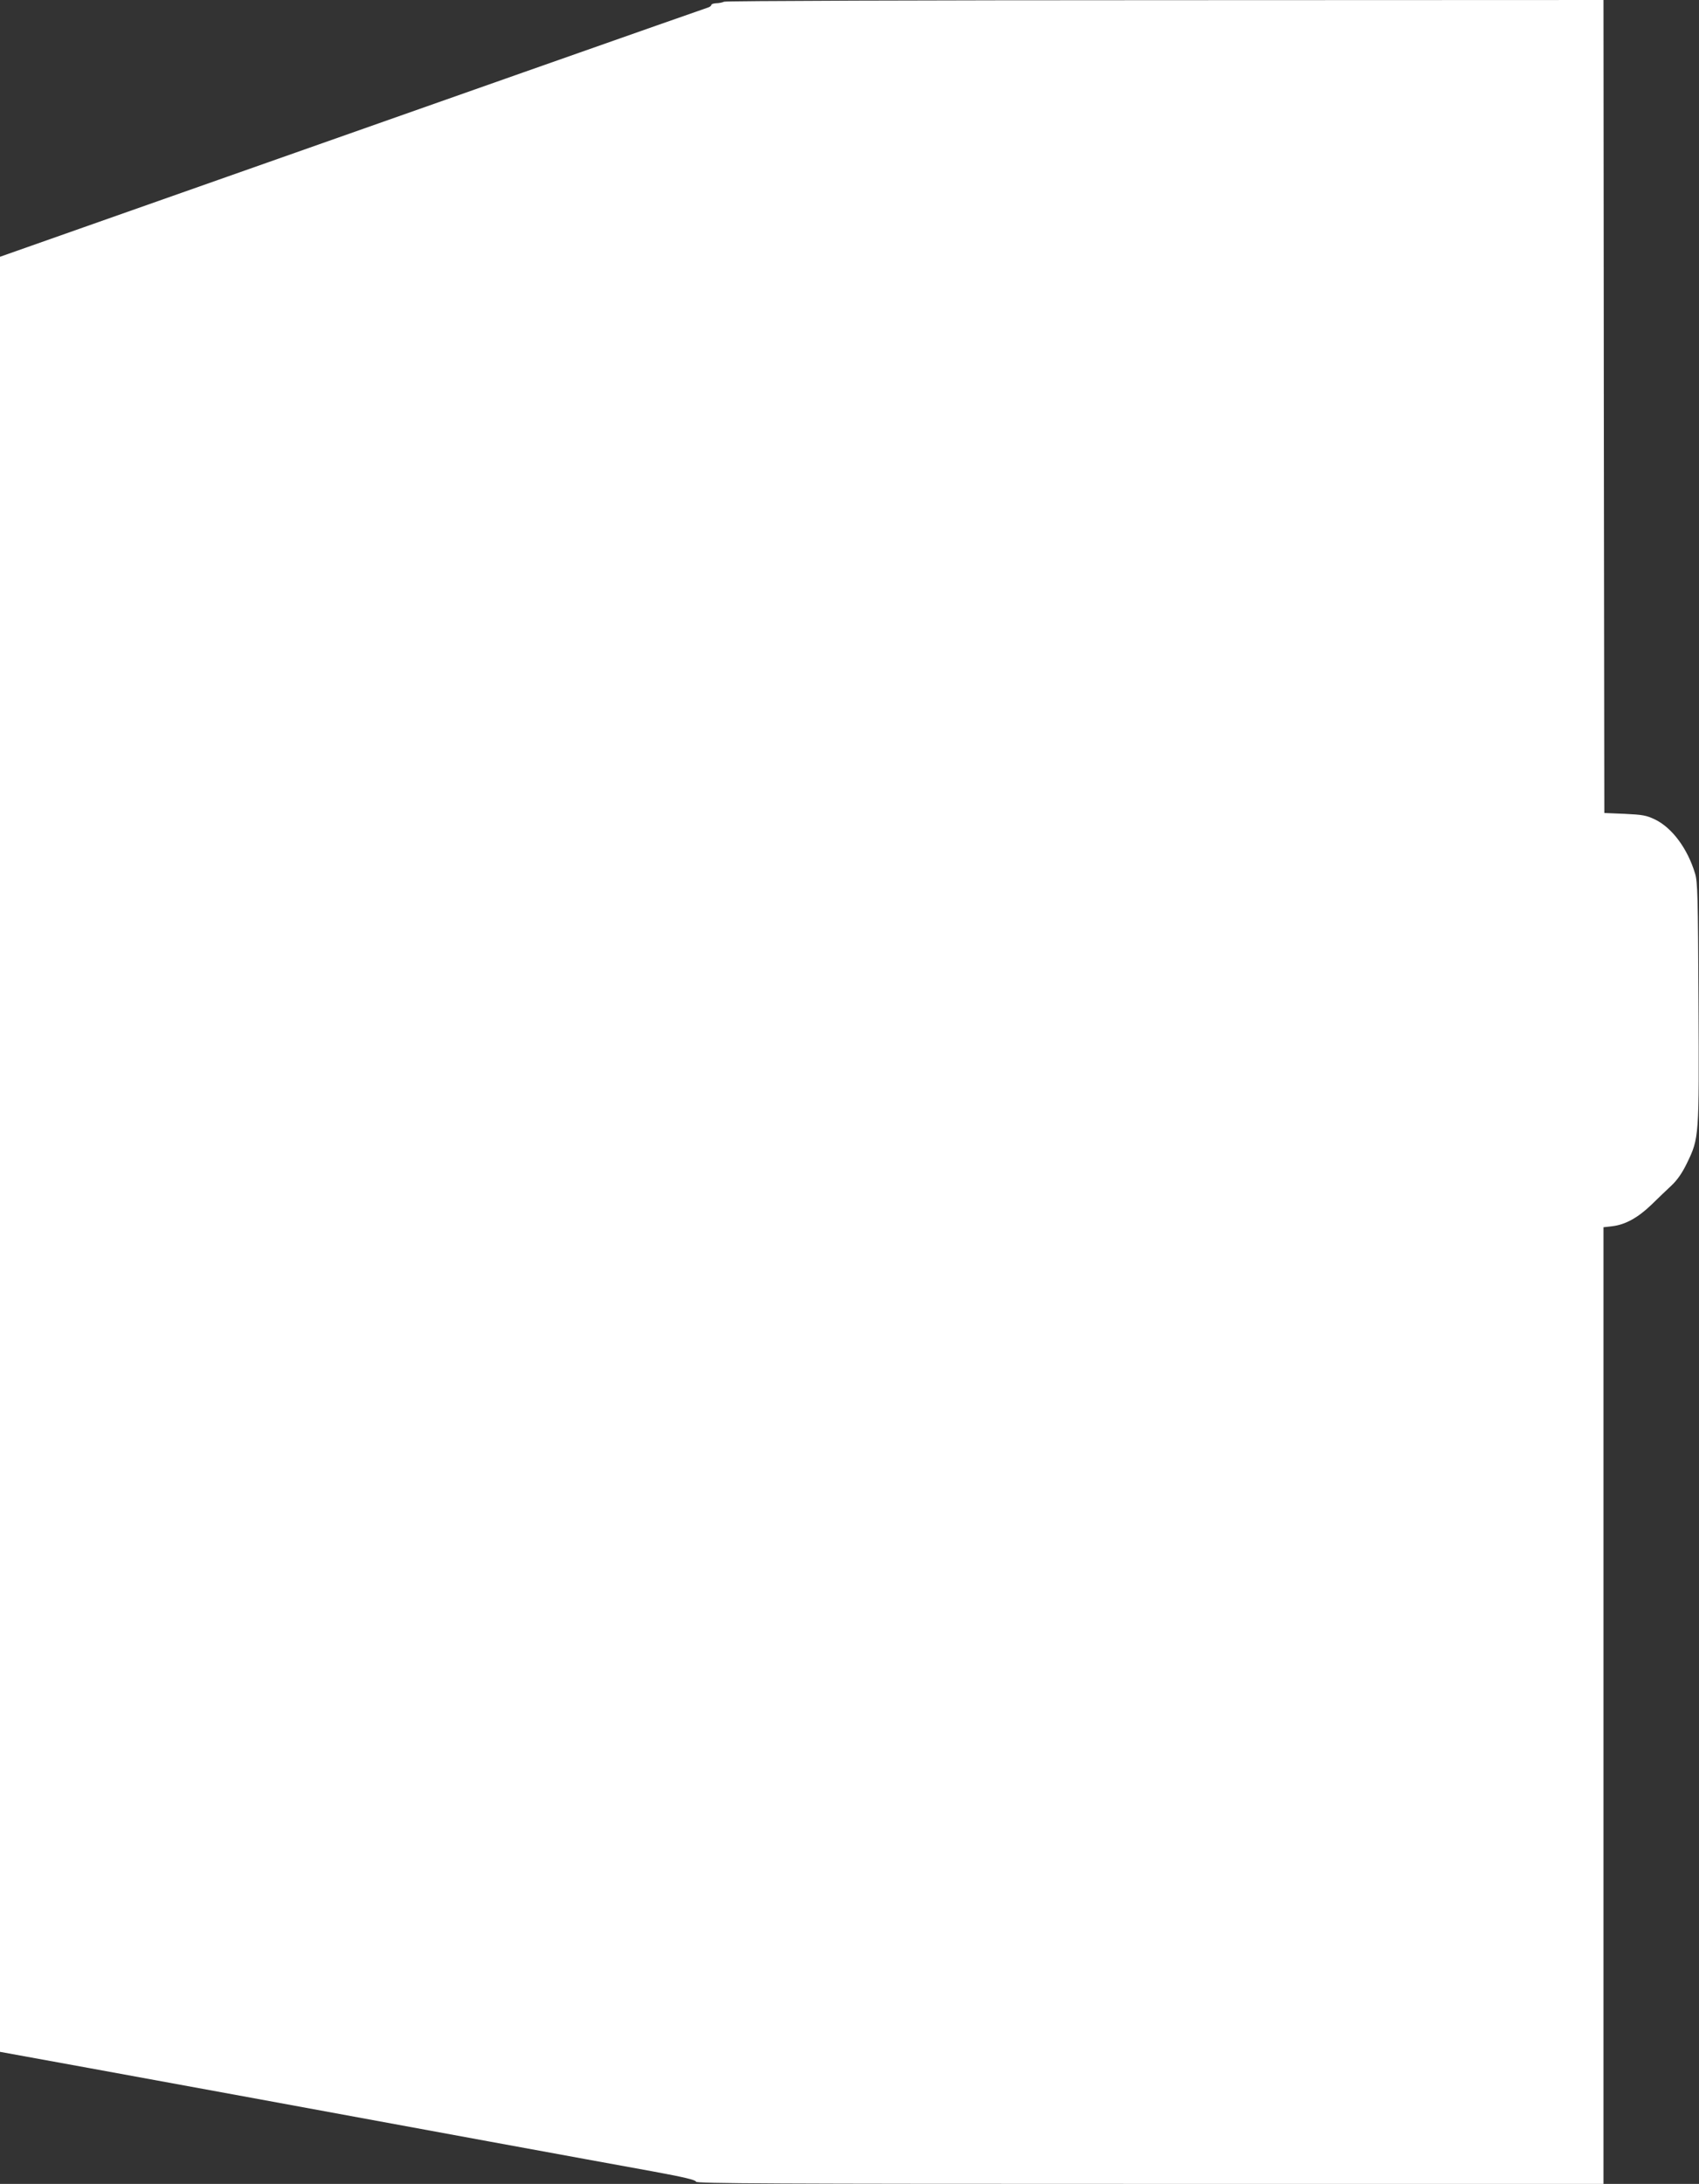 <?xml version="1.0" standalone="no"?>
<!DOCTYPE svg PUBLIC "-//W3C//DTD SVG 20010904//EN"
 "http://www.w3.org/TR/2001/REC-SVG-20010904/DTD/svg10.dtd">
<svg version="1.0" xmlns="http://www.w3.org/2000/svg"
 width="996pt" height="1280pt" viewBox="0 0 996 1280"
 preserveAspectRatio="xMidYMid meet">
<rect x="0" y="0" width="996" height="1280" fill="#333333" stroke="none"/>
<g transform="translate(0,1280) scale(0.1,-0.1)"
fill="#ffffff" stroke="none">
<path d="M4245 12790 c-11 -5 -32 -9 -47 -9 -16 -1 -28 -5 -28 -10 0 -5 -10
-13 -22 -16 -26 -8 -1623 -570 -3660 -1288 l-488 -172 0 -5260 0 -5261 533
-97 c553 -101 1115 -204 2327 -427 393 -72 829 -152 968 -177 179 -33 252 -50
252 -60 0 -11 460 -13 2660 -13 l2660 0 0 2804 0 2803 52 6 c76 9 150 50 228
125 38 37 91 88 119 114 34 32 63 74 90 130 72 148 72 152 68 943 -3 618 -5
706 -20 755 -44 146 -134 268 -235 317 -50 24 -72 28 -177 33 l-120 5 -3 2383
-2 2382 -2568 -1 c-1412 0 -2576 -4 -2587 -9z"/>
</g>
</svg>

